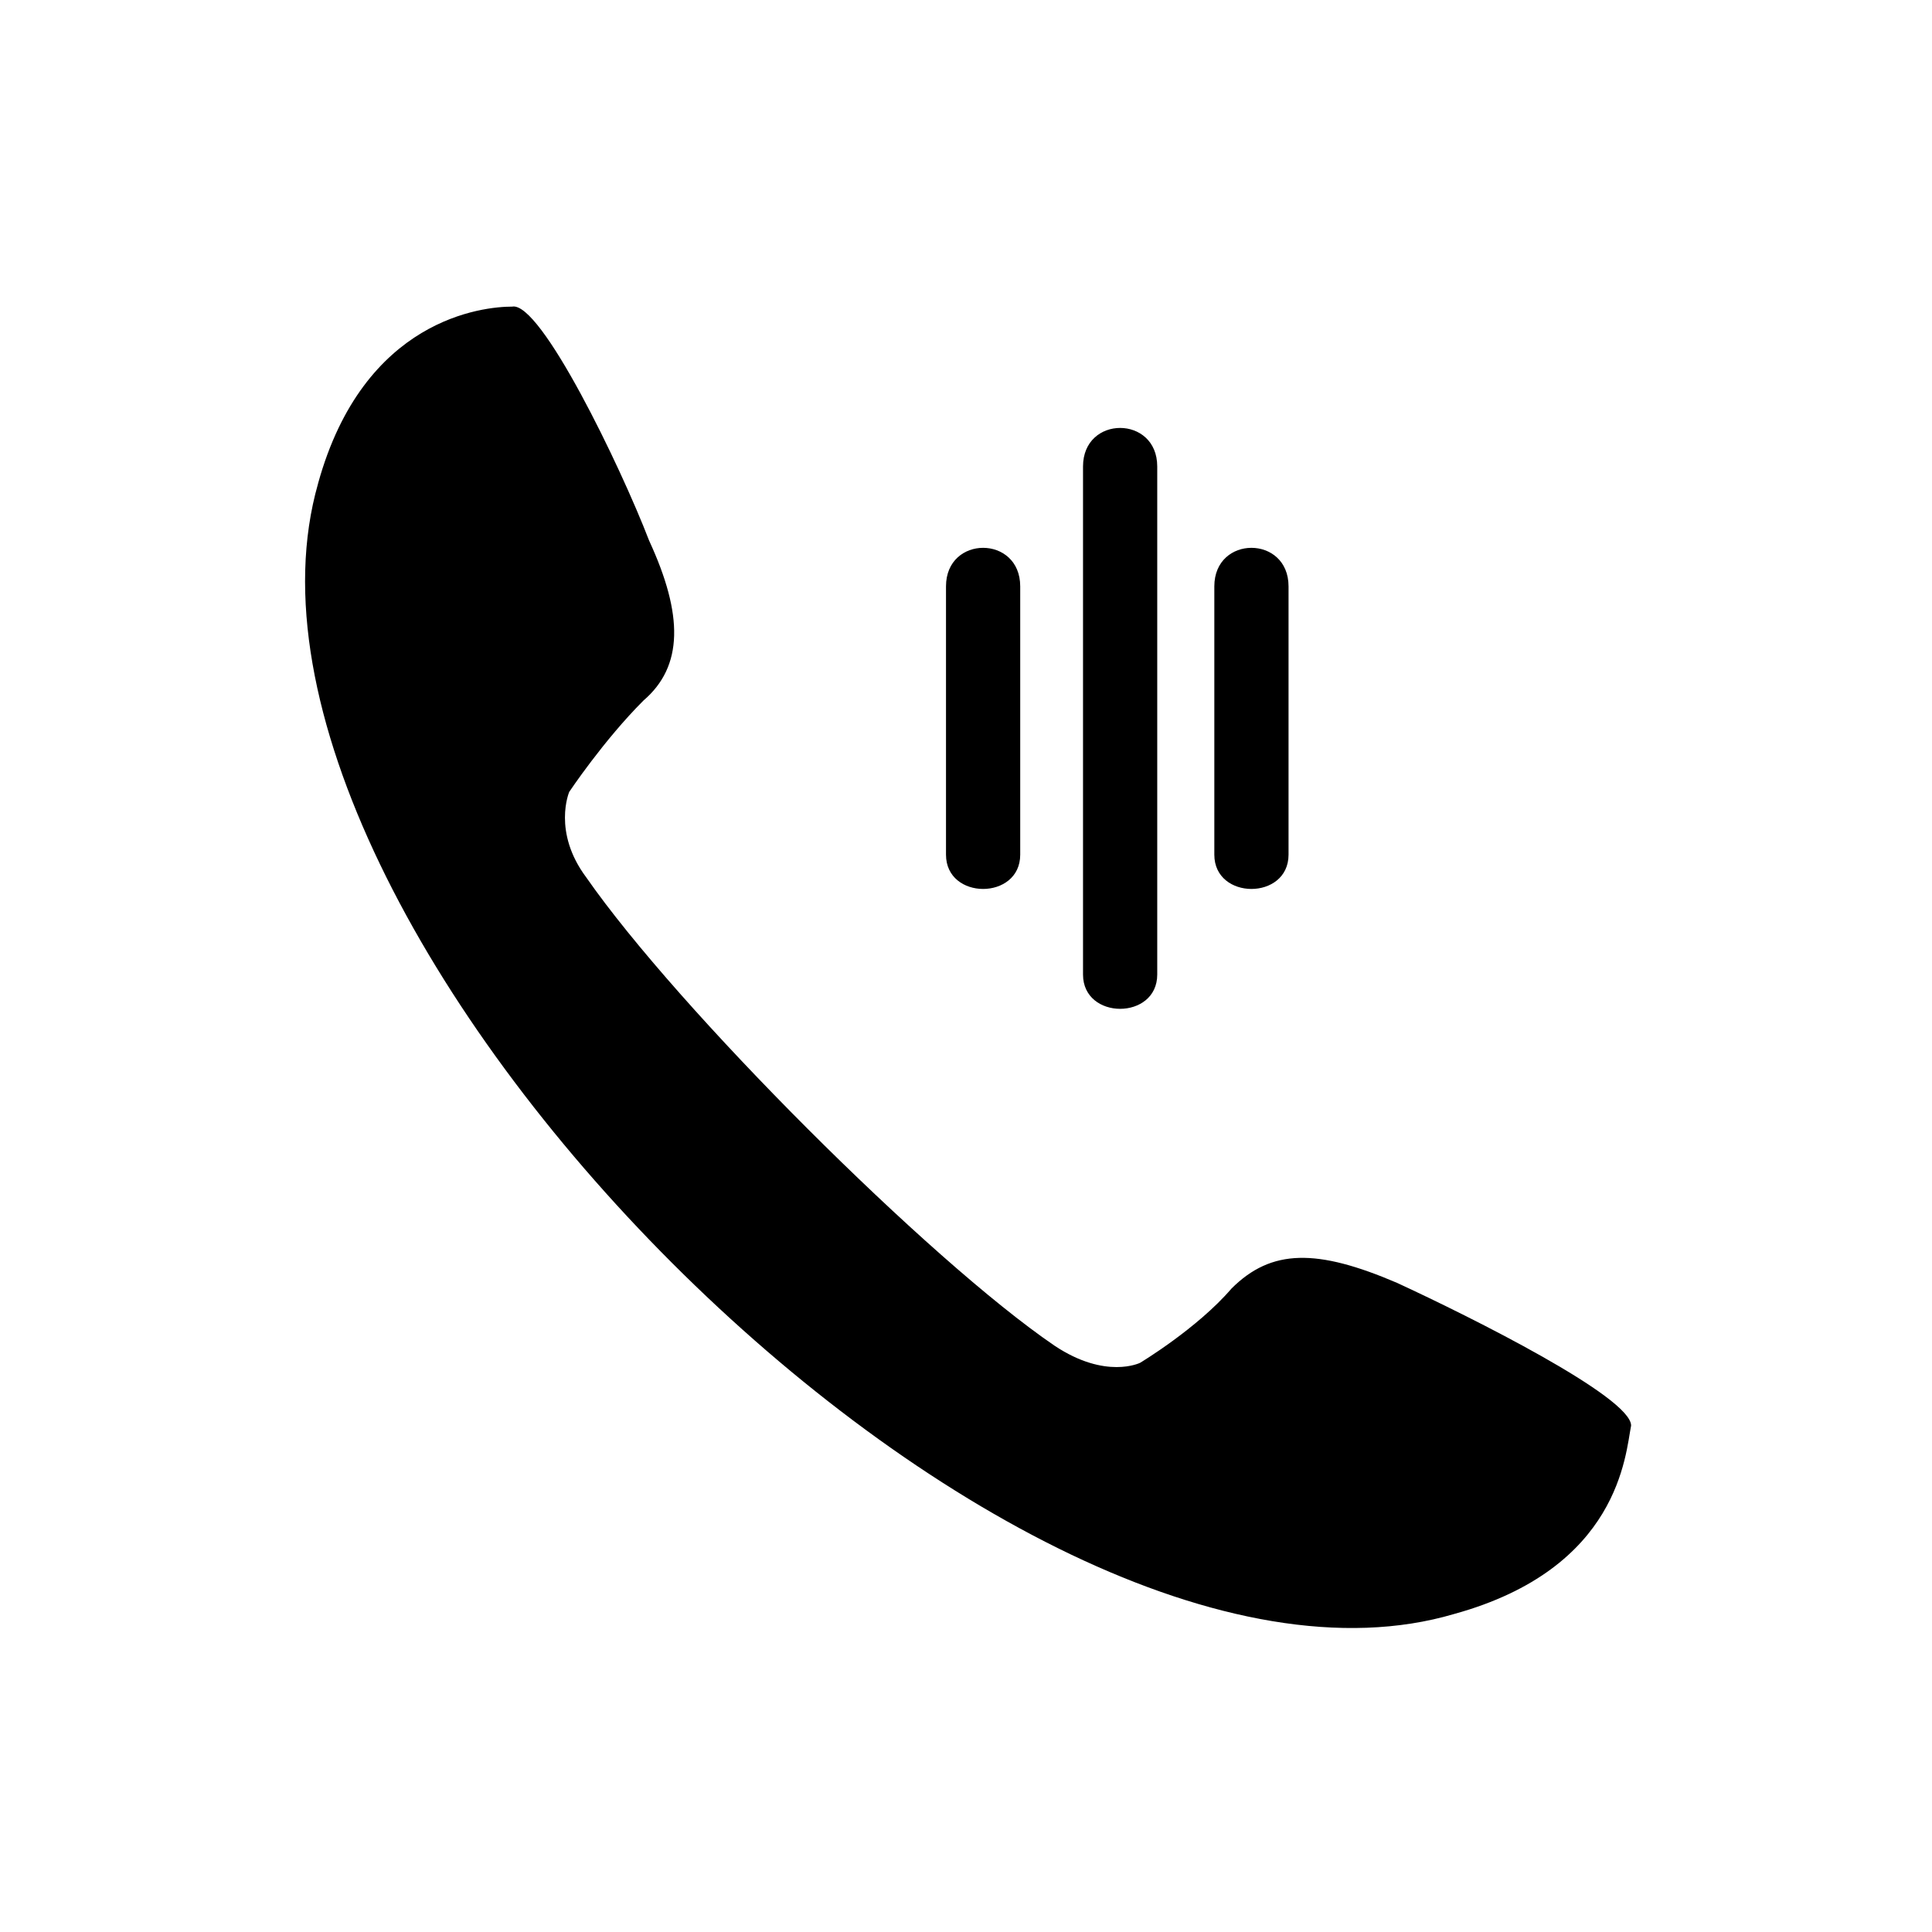 <?xml version="1.0" encoding="UTF-8"?>
<!-- The Best Svg Icon site in the world: iconSvg.co, Visit us! https://iconsvg.co -->
<svg fill="#000000" width="800px" height="800px" version="1.1" viewBox="144 144 512 512" xmlns="http://www.w3.org/2000/svg">
 <path d="m228.28 272.16c12.105-43.875 43.875-46.902 51.441-46.902 7.566-1.512 28.746 42.363 36.312 62.031 9.078 19.668 9.078 33.285-1.512 42.363-10.59 10.59-19.668 24.207-19.668 24.207s-4.539 10.59 4.539 22.695c24.207 34.797 90.777 101.37 124.06 124.06 13.617 9.078 22.695 4.539 22.695 4.539s15.129-9.078 24.207-19.668c10.59-10.59 22.695-10.59 43.875-1.512 19.668 9.078 62.031 30.258 62.031 37.824-1.512 7.566-3.027 37.824-46.902 49.926-118.01 34.797-334.36-183.07-301.07-299.56zm222.4-4.539v134.65c0 12.105-19.668 12.105-19.668 0v-134.65c0-13.617 19.668-13.617 19.668 0zm-36.312 31.773v71.109c0 12.105-19.668 12.105-19.668 0v-71.109c0-13.617 19.668-13.617 19.668 0zm71.109 0v71.109c0 12.105-19.668 12.105-19.668 0v-71.109c0-13.617 19.668-13.617 19.668 0z" fill-rule="evenodd"/>
</svg>